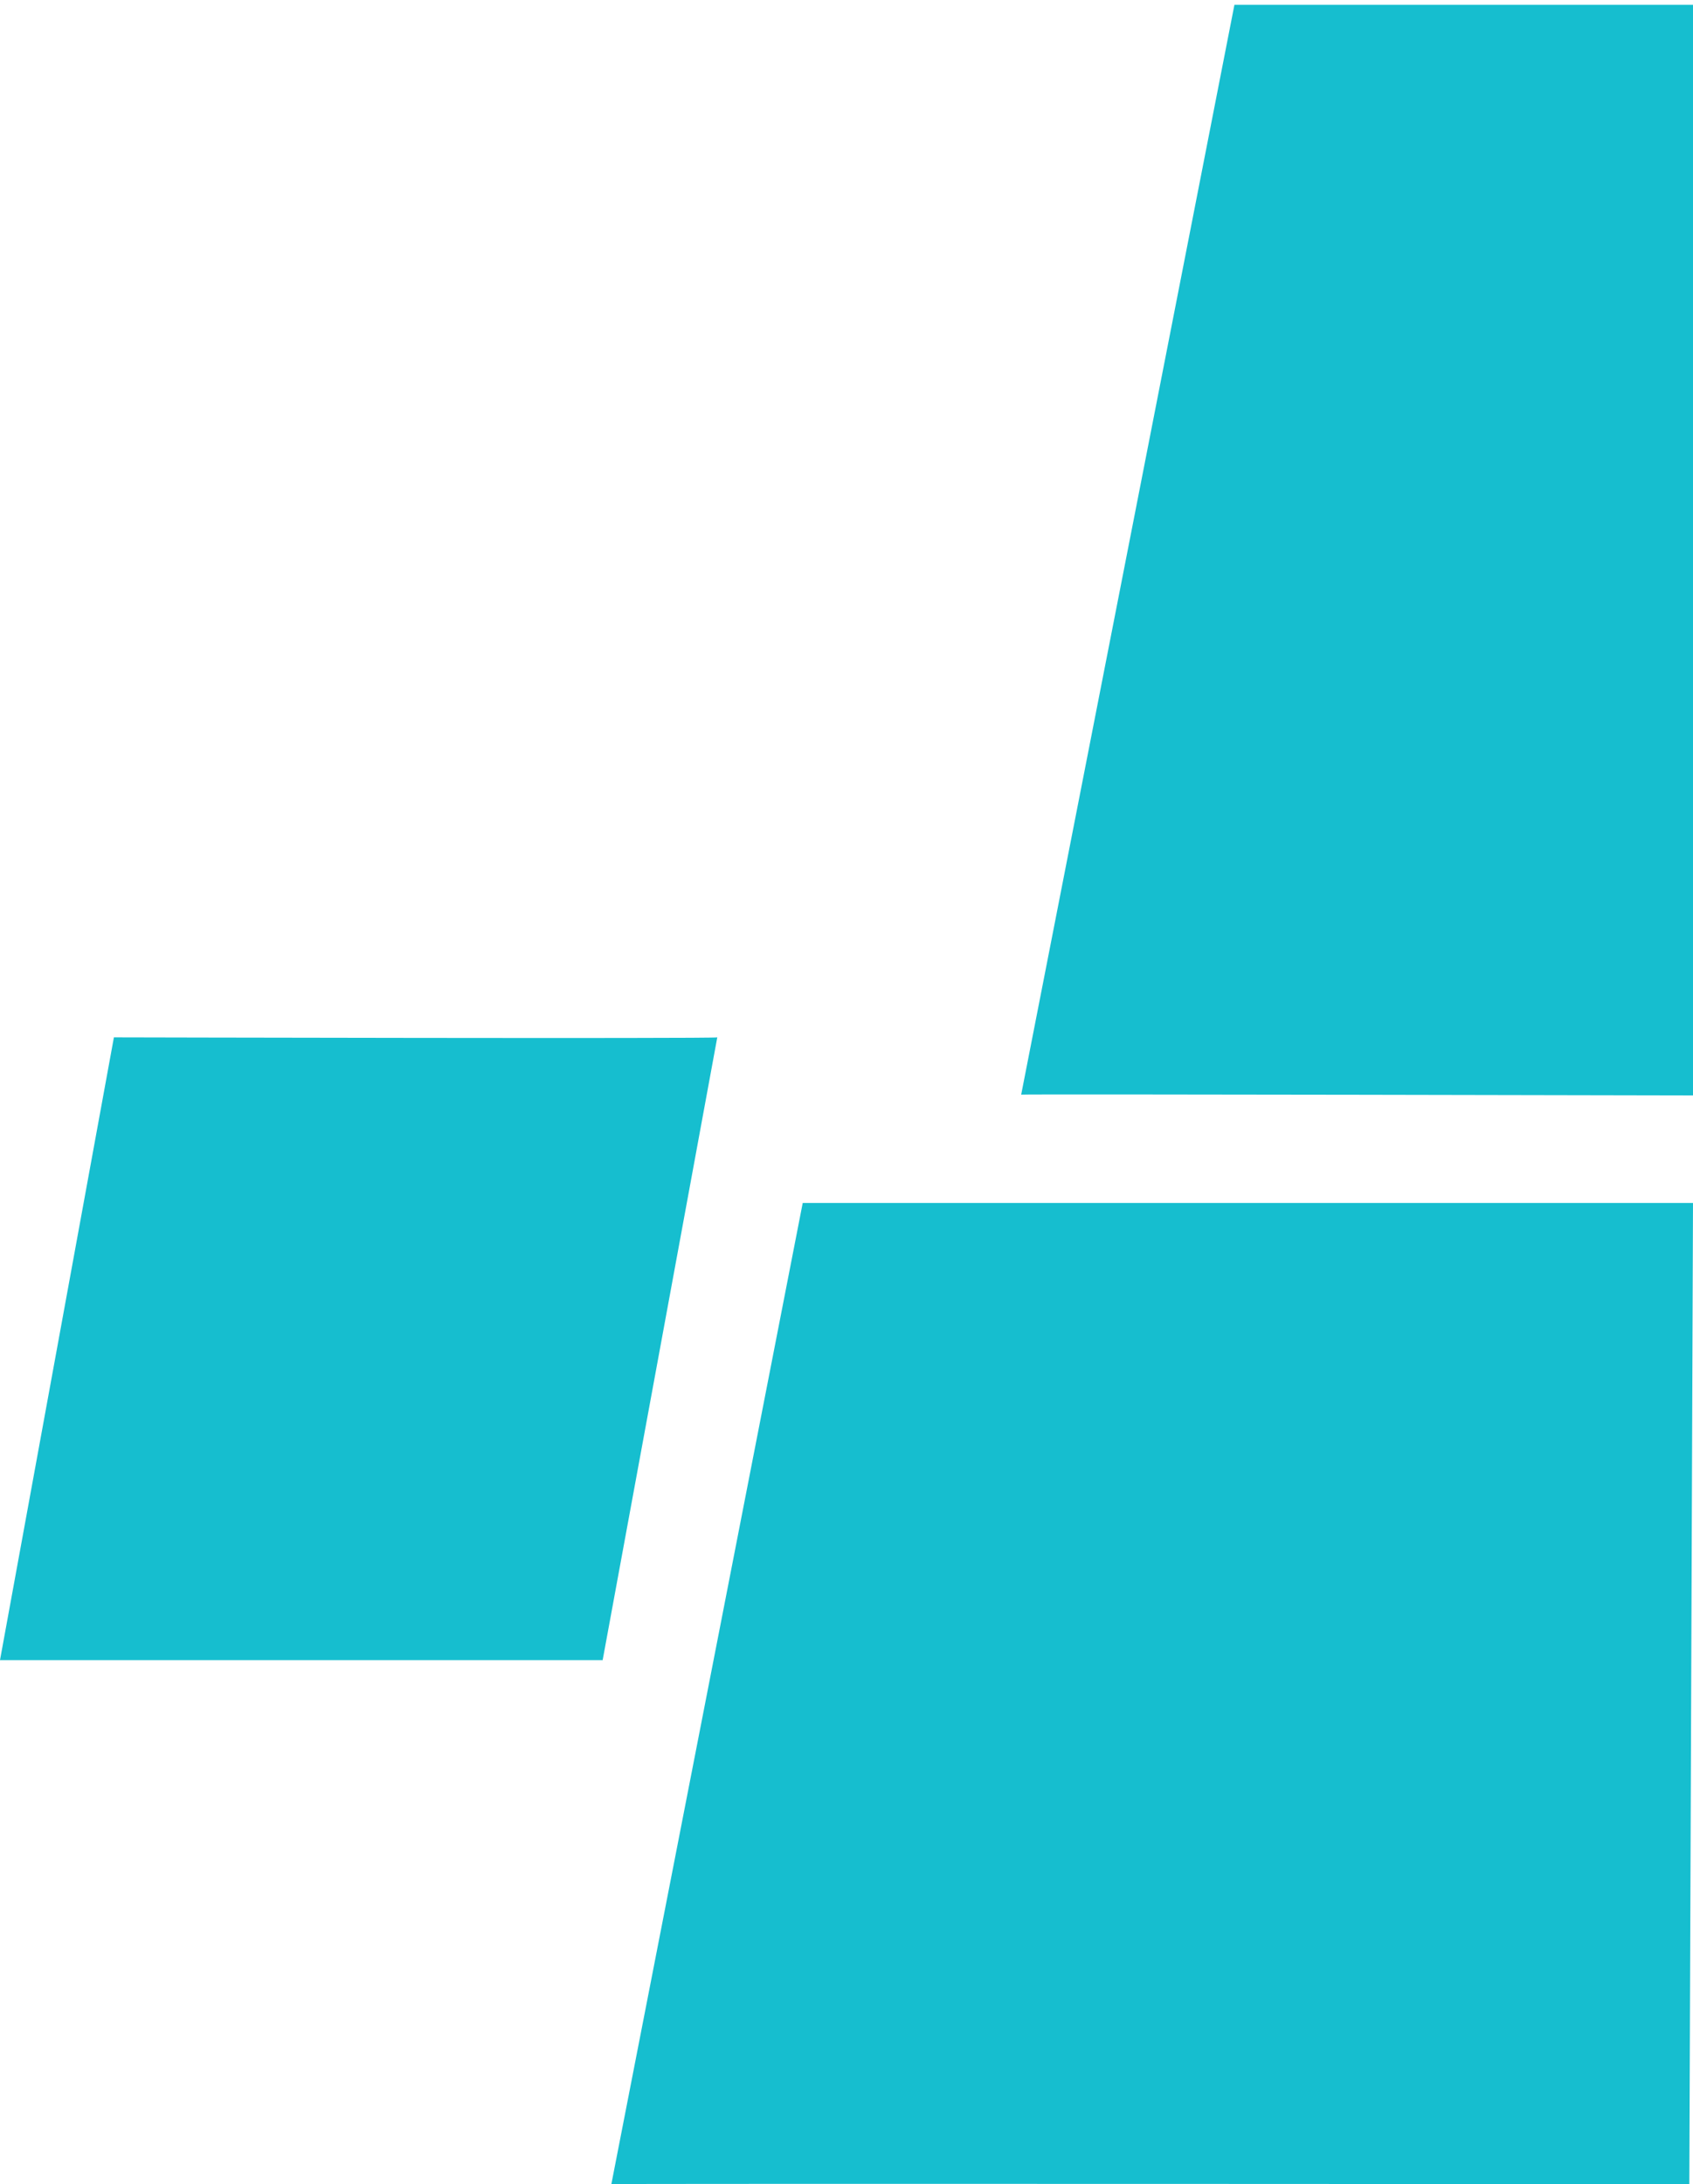 <svg width="252" height="325" viewBox="0 0 252 325" fill="none" xmlns="http://www.w3.org/2000/svg">
<path d="M119.483 179L91 325C91 324.904 251.454 325 251.454 325L252 179H119.477H119.483Z" fill="#16BECF"/>
<g style="mix-blend-mode:darken">
<path d="M183.741 0.721L152 162.885C152 162.778 252 163 252 163L252.051 0.721H183.734H183.741Z" fill="#16BECF"/>
</g>
<g style="mix-blend-mode:darken">
<path d="M106.766 154.359L89.704 247.024H0L16.955 154.359C16.955 154.359 106.766 154.572 106.766 154.359Z" fill="#16BECF"/>
</g>
</svg>
